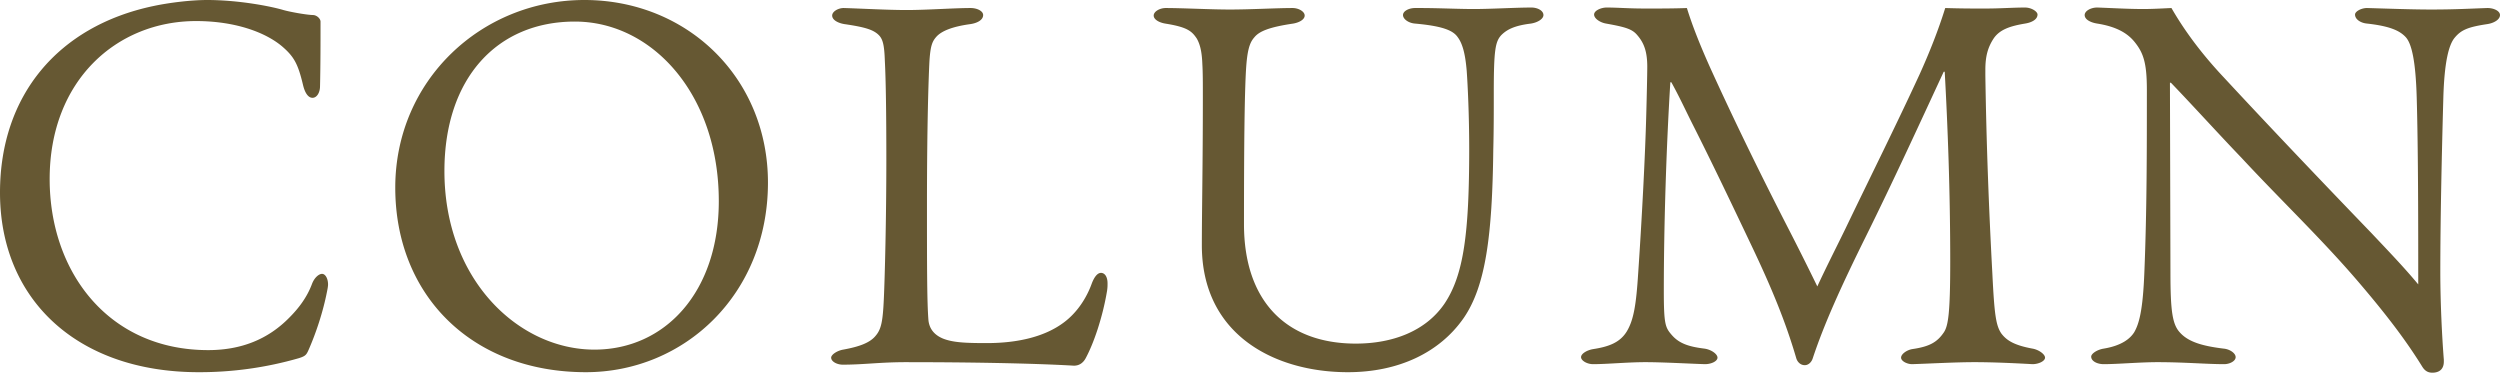 <svg xmlns="http://www.w3.org/2000/svg" data-name="レイヤー 2" viewBox="0 0 299.04 44.58"><path d="M37.5 1.8c.48.06.84.48.84.78 0 2.58 0 5.16-.06 7.74 0 .72-.36 1.38-.9 1.38-.6 0-.96-.78-1.14-1.56-.6-2.52-1.08-3.36-2.46-4.56-2.04-1.74-5.7-3.06-10.32-3.06-9.48 0-17.52 7.08-17.52 18.9 0 11.1 7.02 20.46 18.96 20.46 3.9 0 7.14-1.26 9.72-3.9 1.08-1.08 2.1-2.4 2.7-4.02.3-.78.84-1.2 1.2-1.2.42 0 .72.6.72 1.26 0 .24-.06.54-.12.84-.48 2.46-1.32 4.98-2.22 7.02-.24.54-.36.72-1.14.96a42.82 42.82 0 01-12 1.68C9.24 44.52 0 35.82 0 23.04 0 11.4 6.96 3.12 18.36.72 20.34.3 22.92 0 24.78 0c3.66 0 7.5.72 9.12 1.2.84.24 2.88.6 3.6.6zm54.36 20.04c0 13.38-10.02 22.68-21.78 22.68-13.68 0-22.8-9.24-22.8-22.08S57.6 0 69.9 0s21.96 9.3 21.96 21.84zm-38.7-1.38c0 13.02 8.88 21.36 17.94 21.36 8.46 0 14.88-6.9 14.88-17.76 0-12.72-7.92-21.48-17.22-21.48s-15.6 6.78-15.6 17.88zm55.26 22.86c-3.24 0-5.04.3-7.62.3-.66 0-1.38-.36-1.38-.84 0-.36.72-.84 1.44-.96 1.98-.36 3.24-.84 3.9-1.68.66-.78.84-1.74.96-4.38s.3-9.48.3-16.62c0-5.58-.06-9.6-.18-11.88-.06-1.86-.24-2.58-.72-3.06-.66-.66-1.68-.96-4.14-1.32-.72-.12-1.44-.48-1.44-1.02 0-.48.72-.9 1.38-.9 2.1.06 5.16.24 7.56.24s5.64-.24 7.62-.24c.78 0 1.5.36 1.5.84 0 .6-.72.96-1.5 1.08-2.22.3-3.48.84-4.08 1.5-.48.54-.72 1.02-.84 2.88-.12 2.28-.3 7.86-.3 17.16 0 7.32 0 11.76.18 13.92.12 1.02.72 1.74 1.74 2.16 1.2.48 2.76.54 5.22.54 3.78 0 7.02-.78 9.3-2.52 1.5-1.14 2.64-2.82 3.3-4.68.24-.6.6-1.2 1.08-1.2.42 0 .78.42.78 1.26 0 .3 0 .48-.06.9-.54 3.24-1.62 6.3-2.52 7.98-.3.6-.78.96-1.44.96-5.16-.3-13.02-.42-20.04-.42zM169.98.96c2.04 0 4.5.12 6.3.12 2.04 0 5.04-.18 6.9-.18.72 0 1.44.36 1.44.9 0 .48-.72.9-1.5 1.02-1.98.24-2.88.72-3.54 1.38-.72.78-.9 1.8-.9 6.84 0 2.46 0 4.44-.06 6.9-.12 10.2-.9 16.26-3.54 20.1-2.88 4.14-7.8 6.48-13.86 6.48-8.64 0-17.46-4.38-17.46-15.18 0-4.08.12-9.72.12-17.58 0-1.92 0-3.06-.06-4.08-.06-1.74-.36-2.52-.66-3.06-.6-.9-1.14-1.38-3.78-1.8-.72-.12-1.38-.48-1.38-.96s.72-.9 1.44-.9c2.04 0 5.34.18 7.68.18 2.46 0 5.58-.18 7.5-.18.72 0 1.44.42 1.44.9s-.66.84-1.38.96c-2.82.42-4.02.9-4.62 1.62-.42.48-.78 1.08-.96 3.12-.24 2.76-.3 10.08-.3 19.26s5.04 14.28 13.38 14.28c4.32 0 8.34-1.44 10.62-4.8 2.28-3.42 2.94-8.4 2.94-18.48 0-4.08-.18-7.68-.3-9.36-.18-2.16-.54-3.3-1.08-4.02-.54-.78-1.74-1.32-5.1-1.62-.78-.06-1.44-.54-1.44-1.02s.72-.84 1.44-.84h.72zm62.52 7.62c-3.06 6.6-6.06 13.14-9.3 19.68-3 6.06-4.98 10.44-6.36 14.58-.12.42-.48.84-.96.84-.54 0-.9-.42-1.02-.84-1.26-4.32-2.94-8.4-5.34-13.44-2.34-4.92-4.68-9.84-7.14-14.7-.78-1.56-1.56-3.24-2.46-4.86h-.12c-.48 7.74-.78 17.16-.78 24.96 0 4.02.18 4.38.96 5.28.84.96 1.92 1.38 3.9 1.62.84.12 1.56.66 1.56 1.08s-.72.78-1.5.78c-1.92-.06-5.04-.24-7.14-.24s-4.56.24-6.24.24c-.72 0-1.44-.42-1.44-.84s.72-.84 1.44-.96c1.98-.3 3.24-.84 4.02-2.1.84-1.38 1.14-3.24 1.38-7.08.42-6.12.84-14.1.96-18.9.06-2.16.12-4.86.12-5.7 0-1.74-.36-2.82-1.2-3.78-.6-.72-1.38-.96-3.72-1.38-.72-.12-1.44-.6-1.44-1.08s.84-.84 1.5-.84c1.38 0 2.52.12 4.68.12 1.8 0 3.24 0 4.92-.06.72 2.34 1.74 4.8 2.76 7.08 3 6.6 6.18 13.08 9.48 19.5 1.14 2.22 2.28 4.5 3.36 6.72 1.08-2.34 2.22-4.56 3.36-6.9 2.94-6.12 6.06-12.36 8.88-18.48 1.14-2.52 2.22-5.22 3.06-7.92 2.04.06 3 .06 4.8.06s3.3-.12 4.74-.12c.78 0 1.5.48 1.5.84 0 .6-.72.96-1.5 1.08-1.8.3-3 .72-3.72 1.74-.72 1.08-1.02 2.16-1.02 3.78V9c.12 8.1.42 16.02.84 23.76.24 4.86.42 6.18 1.08 7.14.6.78 1.44 1.38 3.72 1.8.72.12 1.5.66 1.5 1.08s-.78.78-1.5.78c-2.16-.12-4.68-.24-6.96-.24s-5.46.18-7.44.24c-.6 0-1.32-.36-1.32-.78s.66-.9 1.32-1.02c2.1-.3 3-.84 3.78-1.98.54-.78.78-2.28.78-8.52 0-8.34-.3-16.2-.66-22.68h-.12zm27.06 1.32l.06 22.68c0 4.68.24 6.24 1.14 7.2 1.02 1.14 2.76 1.62 5.22 1.92.72.06 1.44.54 1.44 1.02s-.72.84-1.38.84c-2.1 0-4.74-.24-7.98-.24-2.1 0-4.74.24-6.42.24-.78 0-1.5-.36-1.5-.9 0-.36.72-.84 1.5-.96 2.16-.36 3.18-1.2 3.66-1.98.54-.96 1.02-2.46 1.2-7.14.3-7.38.3-14.46.3-21.84 0-3.24-.42-4.44-1.5-5.76-.84-1.02-2.16-1.8-4.44-2.16-.78-.12-1.5-.48-1.5-1.02 0-.48.72-.9 1.5-.9 1.74.06 3.66.18 5.52.18 1.02 0 2.1-.06 3.36-.12 1.38 2.4 3.36 5.22 6.3 8.34 5.4 5.82 11.34 12.06 17.64 18.6 1.92 2.04 3.84 4.02 5.58 6.12 0-6.96 0-15.9-.18-22.26-.12-4.44-.6-6.54-1.32-7.32-.72-.78-1.92-1.32-4.62-1.62-.72-.06-1.44-.48-1.44-1.08 0-.36.72-.78 1.44-.78 2.1.06 5.34.18 7.68.18 2.88 0 4.92-.12 6.72-.18.78 0 1.5.36 1.5.84 0 .54-.72.96-1.5 1.08-2.4.36-3.18.72-3.96 1.68-.66.84-1.2 2.82-1.32 7.2-.18 6.48-.36 14.34-.36 20.82 0 3.36.18 7.38.42 10.44v.24c0 .84-.48 1.32-1.38 1.32-.54 0-.9-.24-1.2-.72-2.04-3.3-4.5-6.48-7.74-10.26-4.32-5.04-9.18-9.66-13.86-14.7-2.88-3-5.58-6-8.46-9h-.12z" fill="#665833" data-name="レイヤー 1"/></svg>